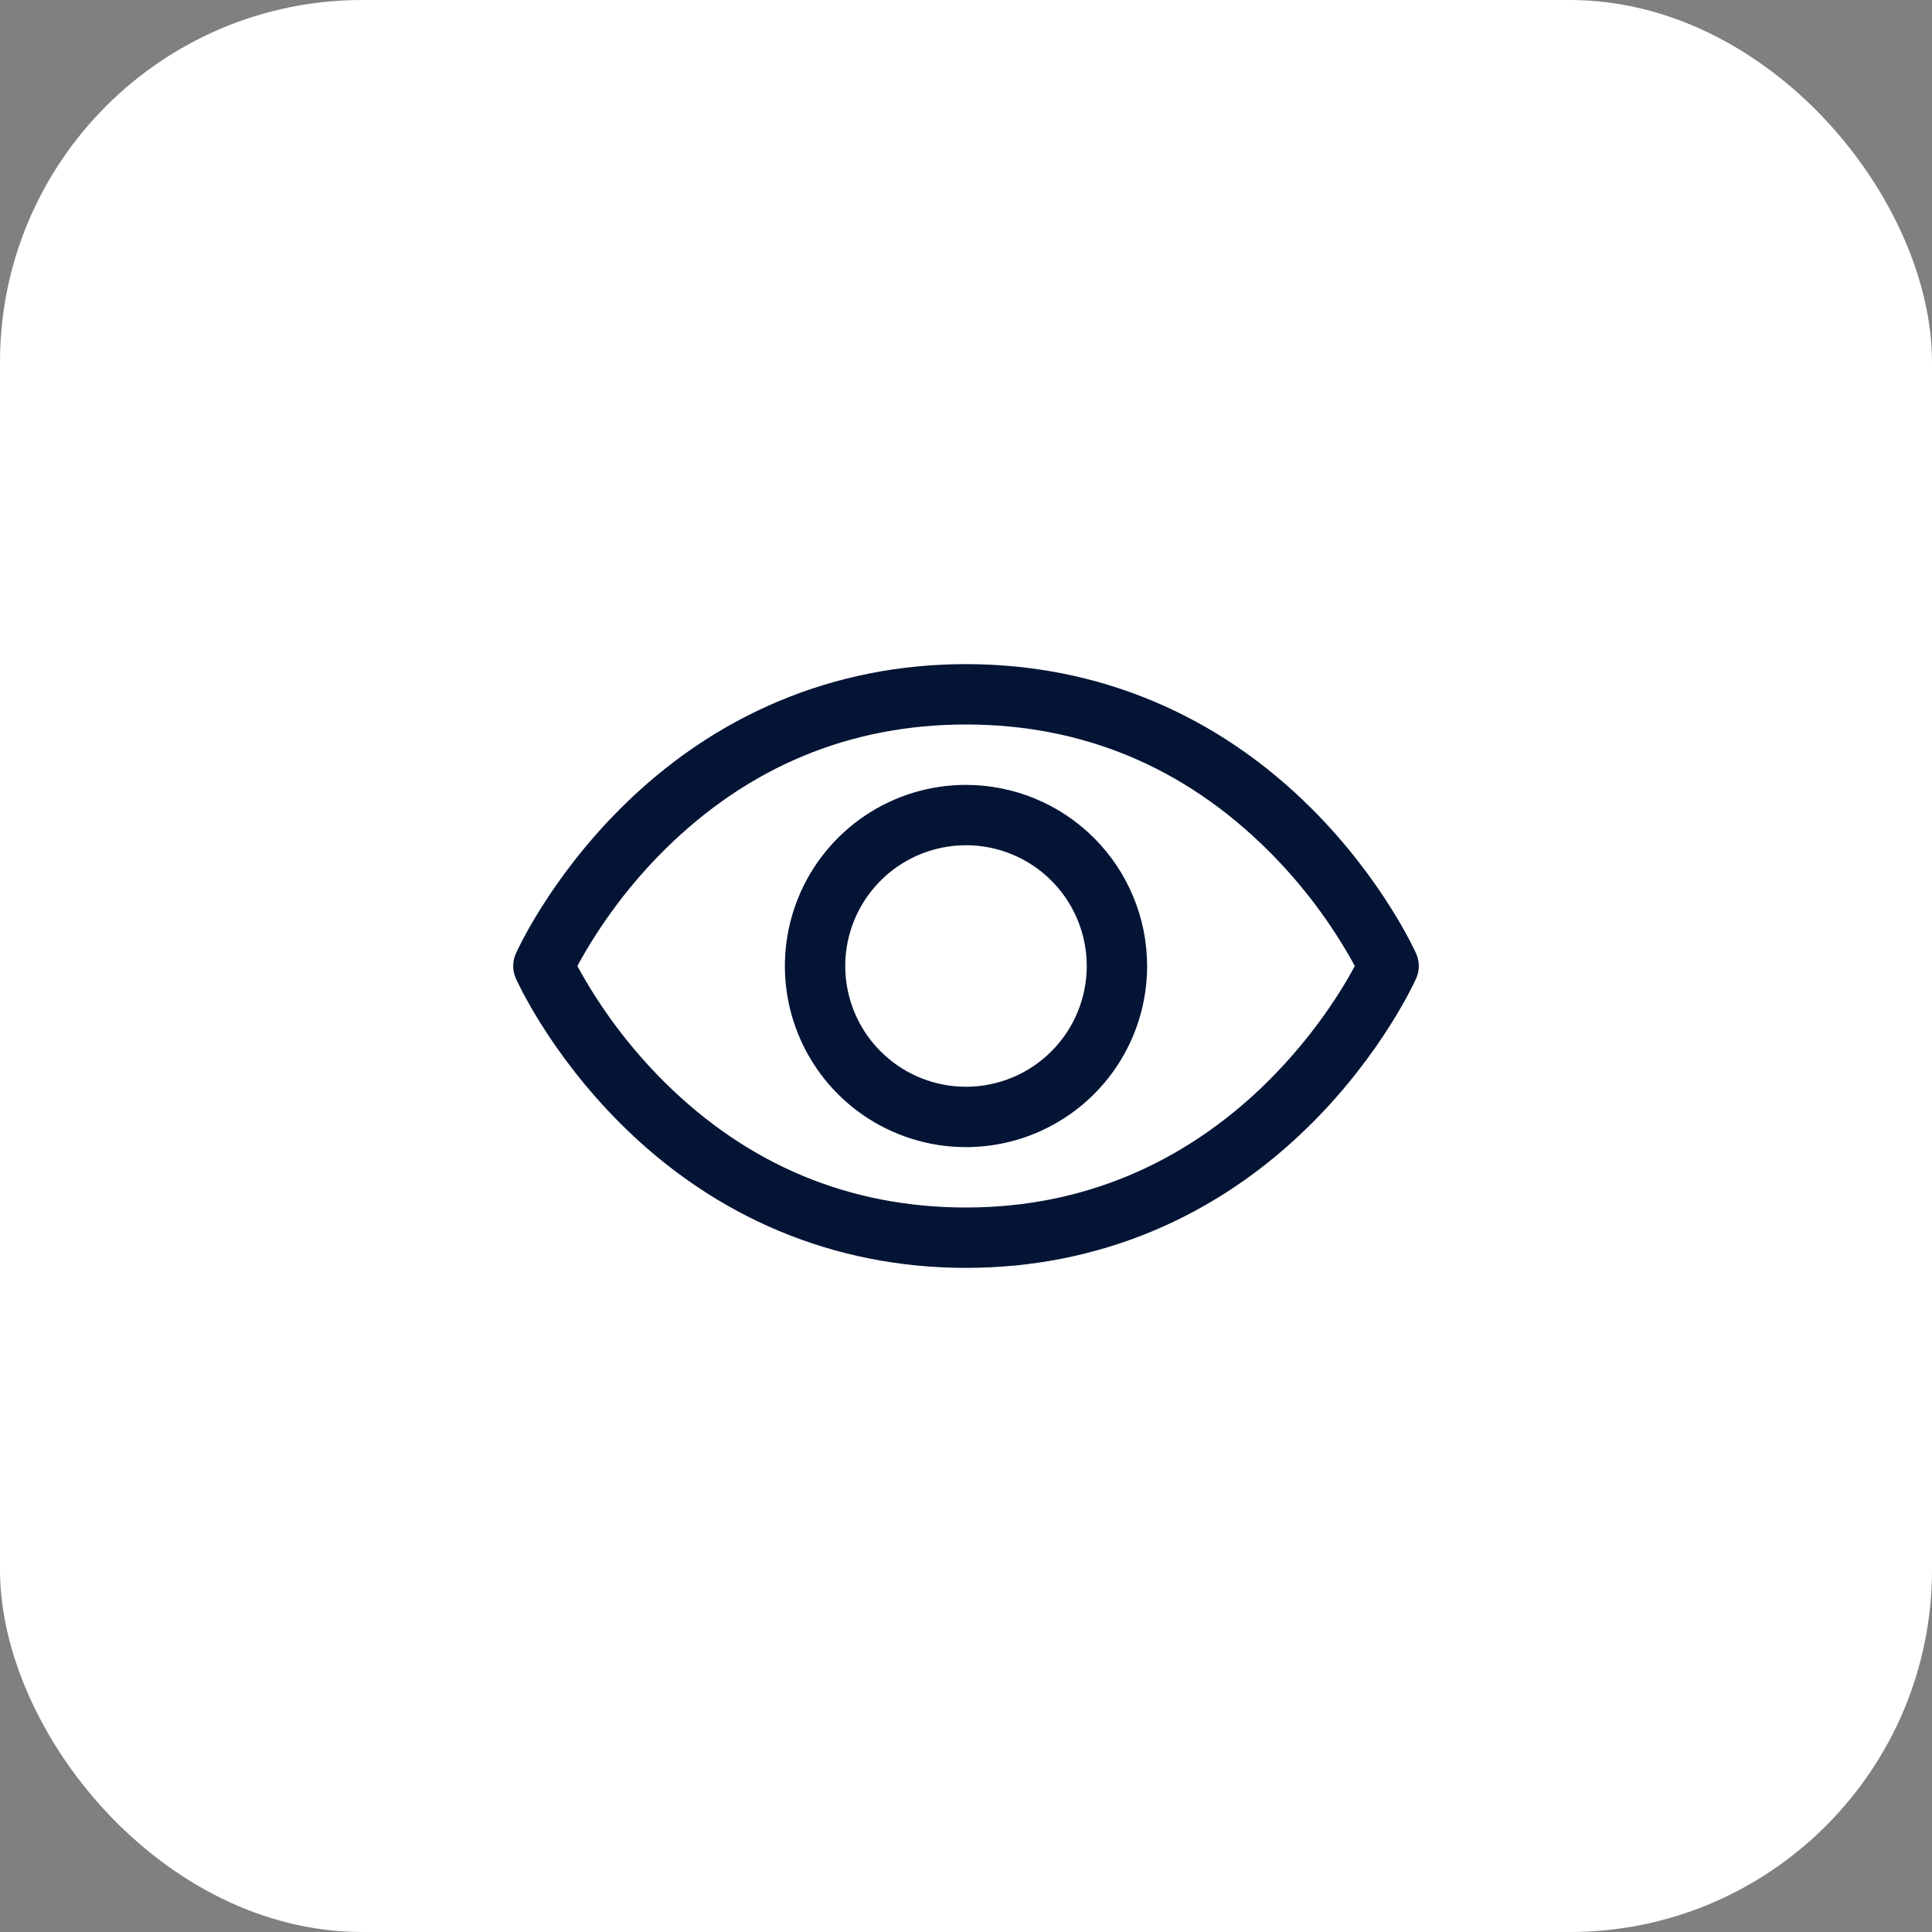 <svg width="64" height="64" viewBox="0 0 64 64" fill="none" xmlns="http://www.w3.org/2000/svg">
<rect x="0" y="0" width="64" height="64" fill="#808080" stroke="none"/>
<rect width="64" height="64" rx="12" fill="white"/>
<path d="M46.914 31.595C46.87 31.496 45.811 29.148 43.458 26.794C40.321 23.657 36.36 22 32 22C27.64 22 23.679 23.657 20.543 26.794C18.189 29.148 17.125 31.5 17.086 31.595C17.029 31.723 17 31.861 17 32.001C17 32.141 17.029 32.28 17.086 32.407C17.13 32.506 18.189 34.854 20.543 37.208C23.679 40.343 27.64 42 32 42C36.36 42 40.321 40.343 43.458 37.208C45.811 34.854 46.87 32.506 46.914 32.407C46.971 32.28 47 32.141 47 32.001C47 31.861 46.971 31.723 46.914 31.595ZM32 40C28.152 40 24.791 38.601 22.009 35.844C20.867 34.708 19.896 33.414 19.125 32C19.895 30.586 20.867 29.291 22.009 28.156C24.791 25.399 28.152 24 32 24C35.847 24 39.209 25.399 41.991 28.156C43.135 29.291 44.109 30.586 44.881 32C43.98 33.682 40.054 40 32 40ZM32 26C30.813 26 29.653 26.352 28.667 27.011C27.68 27.671 26.911 28.608 26.457 29.704C26.003 30.8 25.884 32.007 26.115 33.17C26.347 34.334 26.918 35.404 27.757 36.243C28.596 37.082 29.666 37.653 30.829 37.885C31.993 38.116 33.2 37.997 34.296 37.543C35.392 37.089 36.33 36.32 36.989 35.333C37.648 34.347 38 33.187 38 32C37.998 30.409 37.366 28.884 36.241 27.759C35.116 26.634 33.591 26.002 32 26ZM32 36C31.209 36 30.436 35.765 29.778 35.326C29.12 34.886 28.607 34.262 28.305 33.531C28.002 32.8 27.922 31.996 28.077 31.22C28.231 30.444 28.612 29.731 29.172 29.172C29.731 28.612 30.444 28.231 31.22 28.077C31.996 27.922 32.8 28.002 33.531 28.305C34.262 28.607 34.886 29.12 35.326 29.778C35.765 30.436 36 31.209 36 32C36 33.061 35.579 34.078 34.828 34.828C34.078 35.579 33.061 36 32 36Z" fill="#031435"/>
</svg>
